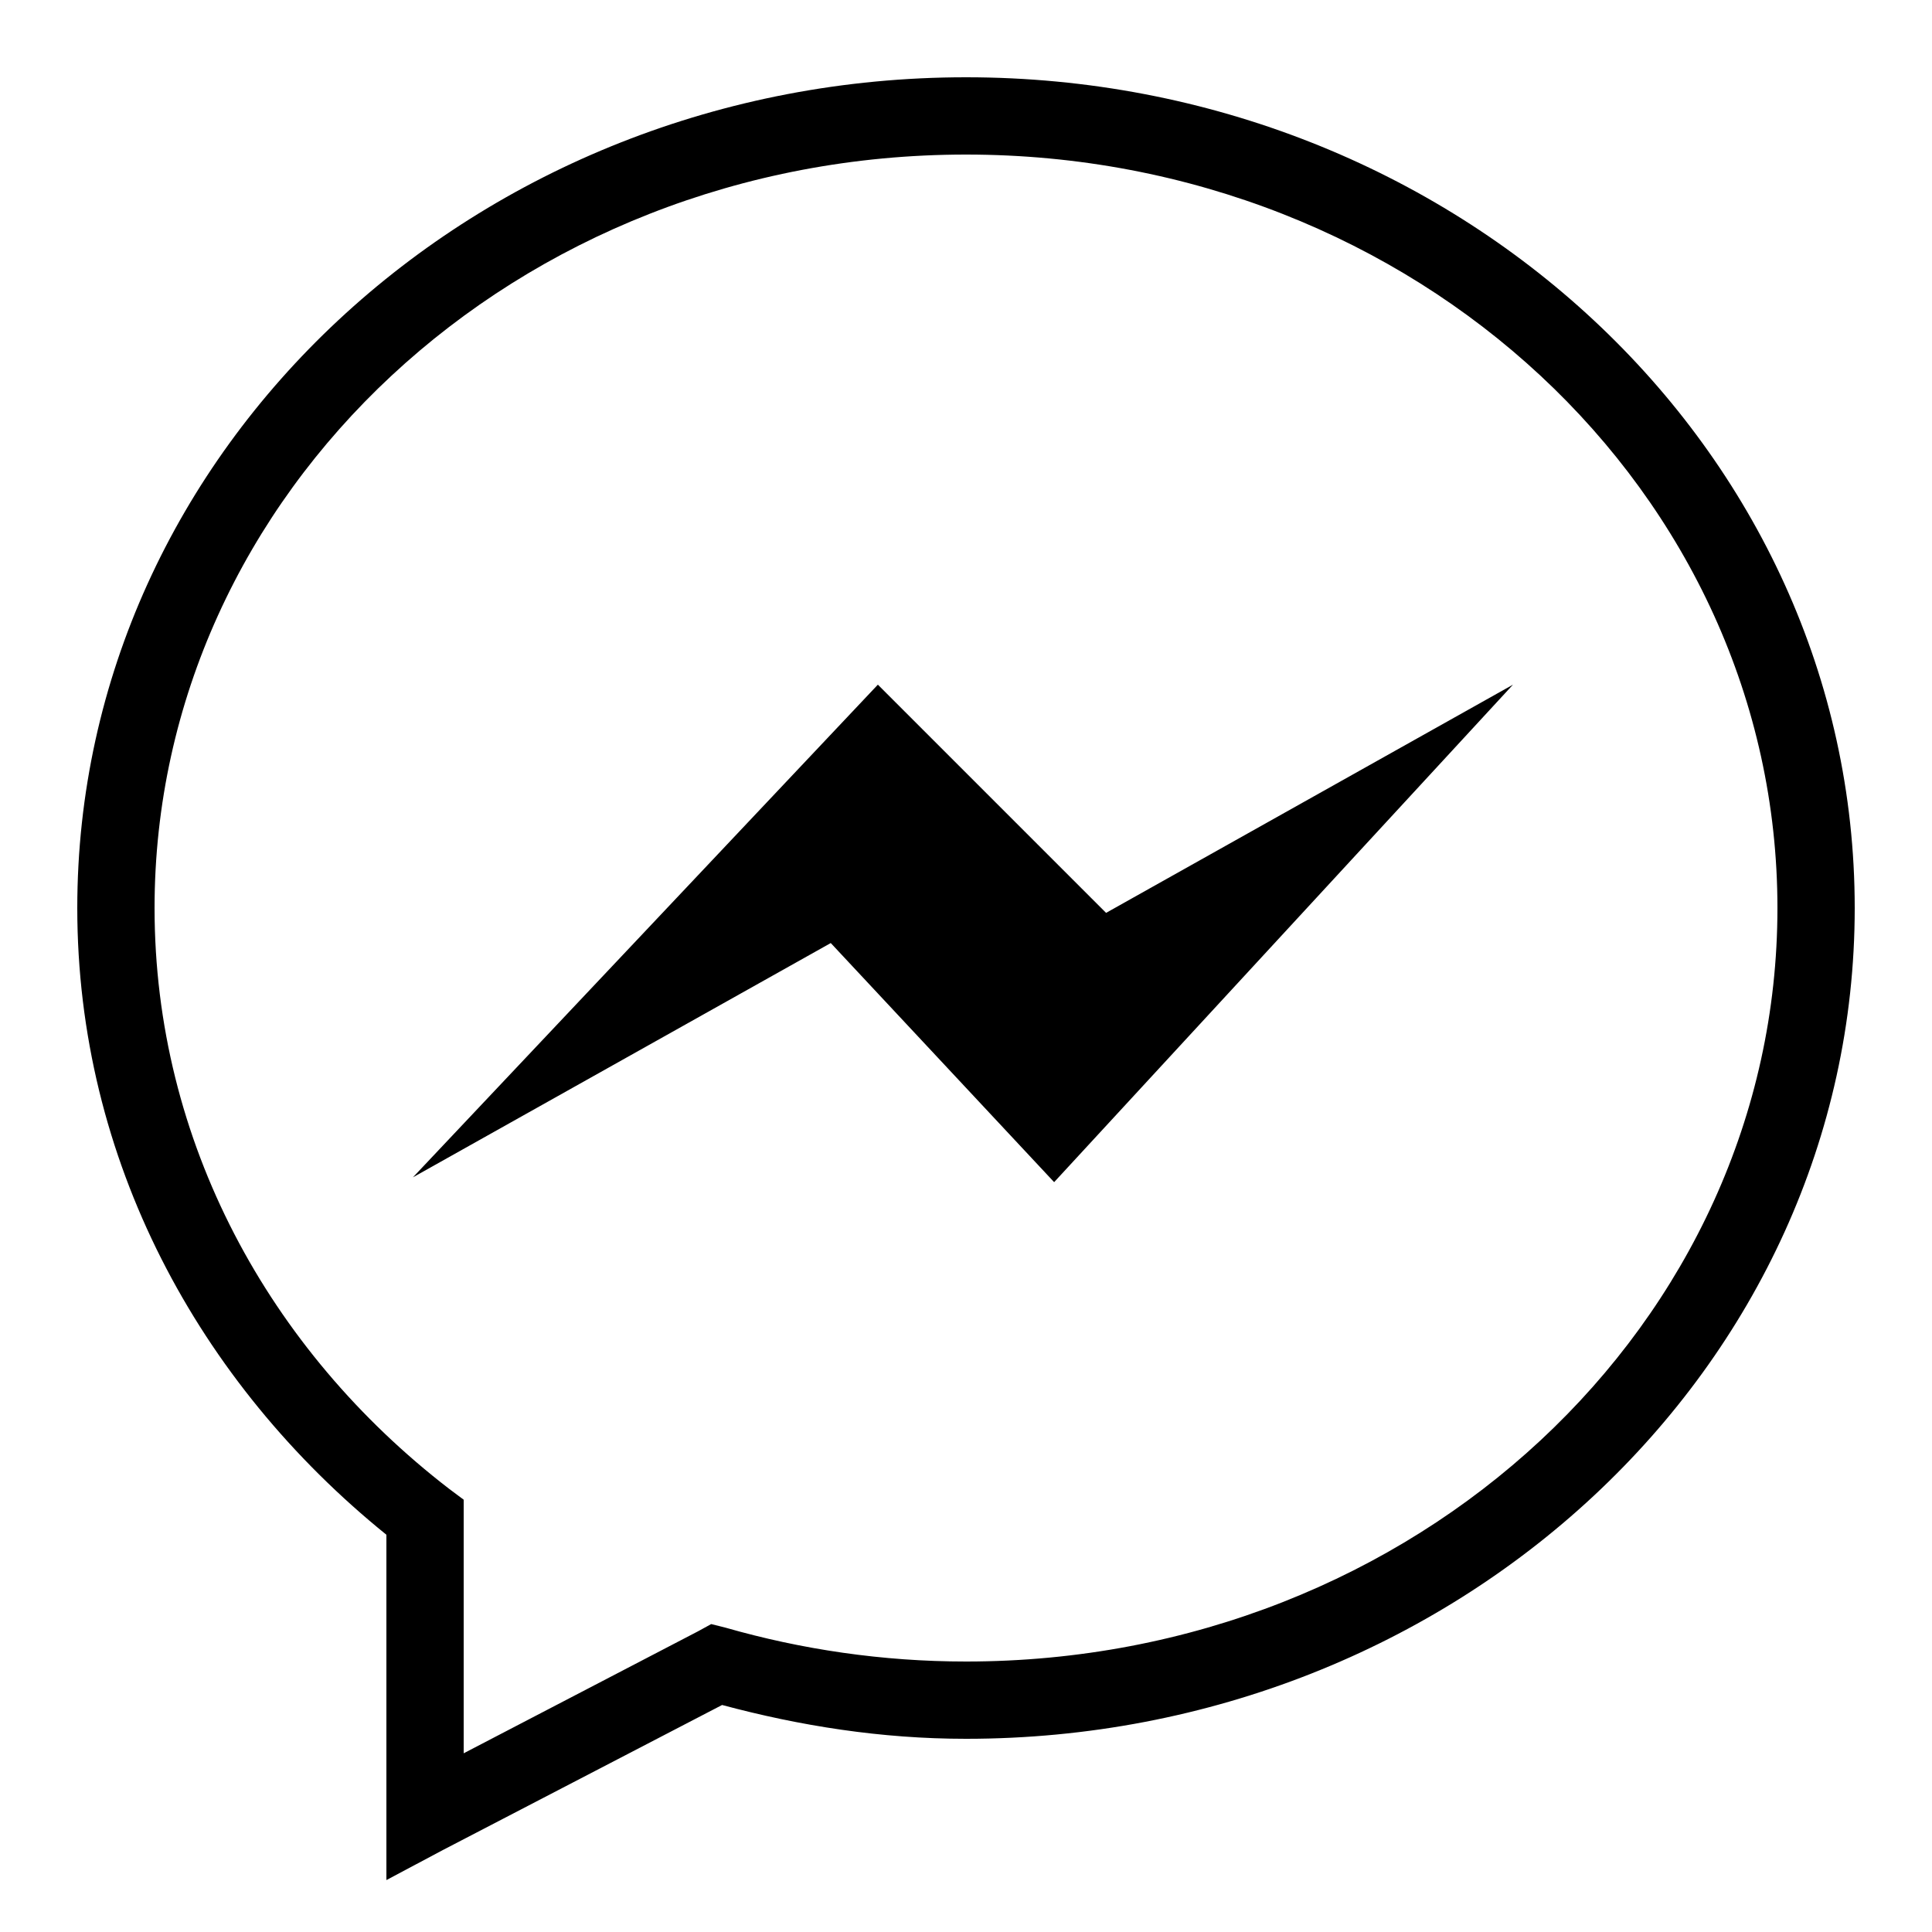 <svg width="50" height="50" xmlns="http://www.w3.org/2000/svg">
  <path d="M25 2C12.348 2 2 11.598 2 23.5c0 6.508 3.133 12.285 8 16.219v8.937l1.469-.781 7.219-3.75C20.703 44.665 22.8 45 25 45c12.652 0 23-9.598 23-21.5S37.652 2 25 2Zm0 2c11.645 0 21 8.758 21 19.5S36.645 43 25 43c-2.164 0-4.258-.313-6.219-.875l-.375-.094-.343.188L12 45.375v-6.563l-.375-.28C6.961 34.941 4 29.538 4 23.5 4 12.758 13.355 4 25 4Zm-2.281 13.719-12.032 12.75L21.5 24.406l5.781 6.188 11.875-12.875-10.531 5.906Z"/>
</svg>
